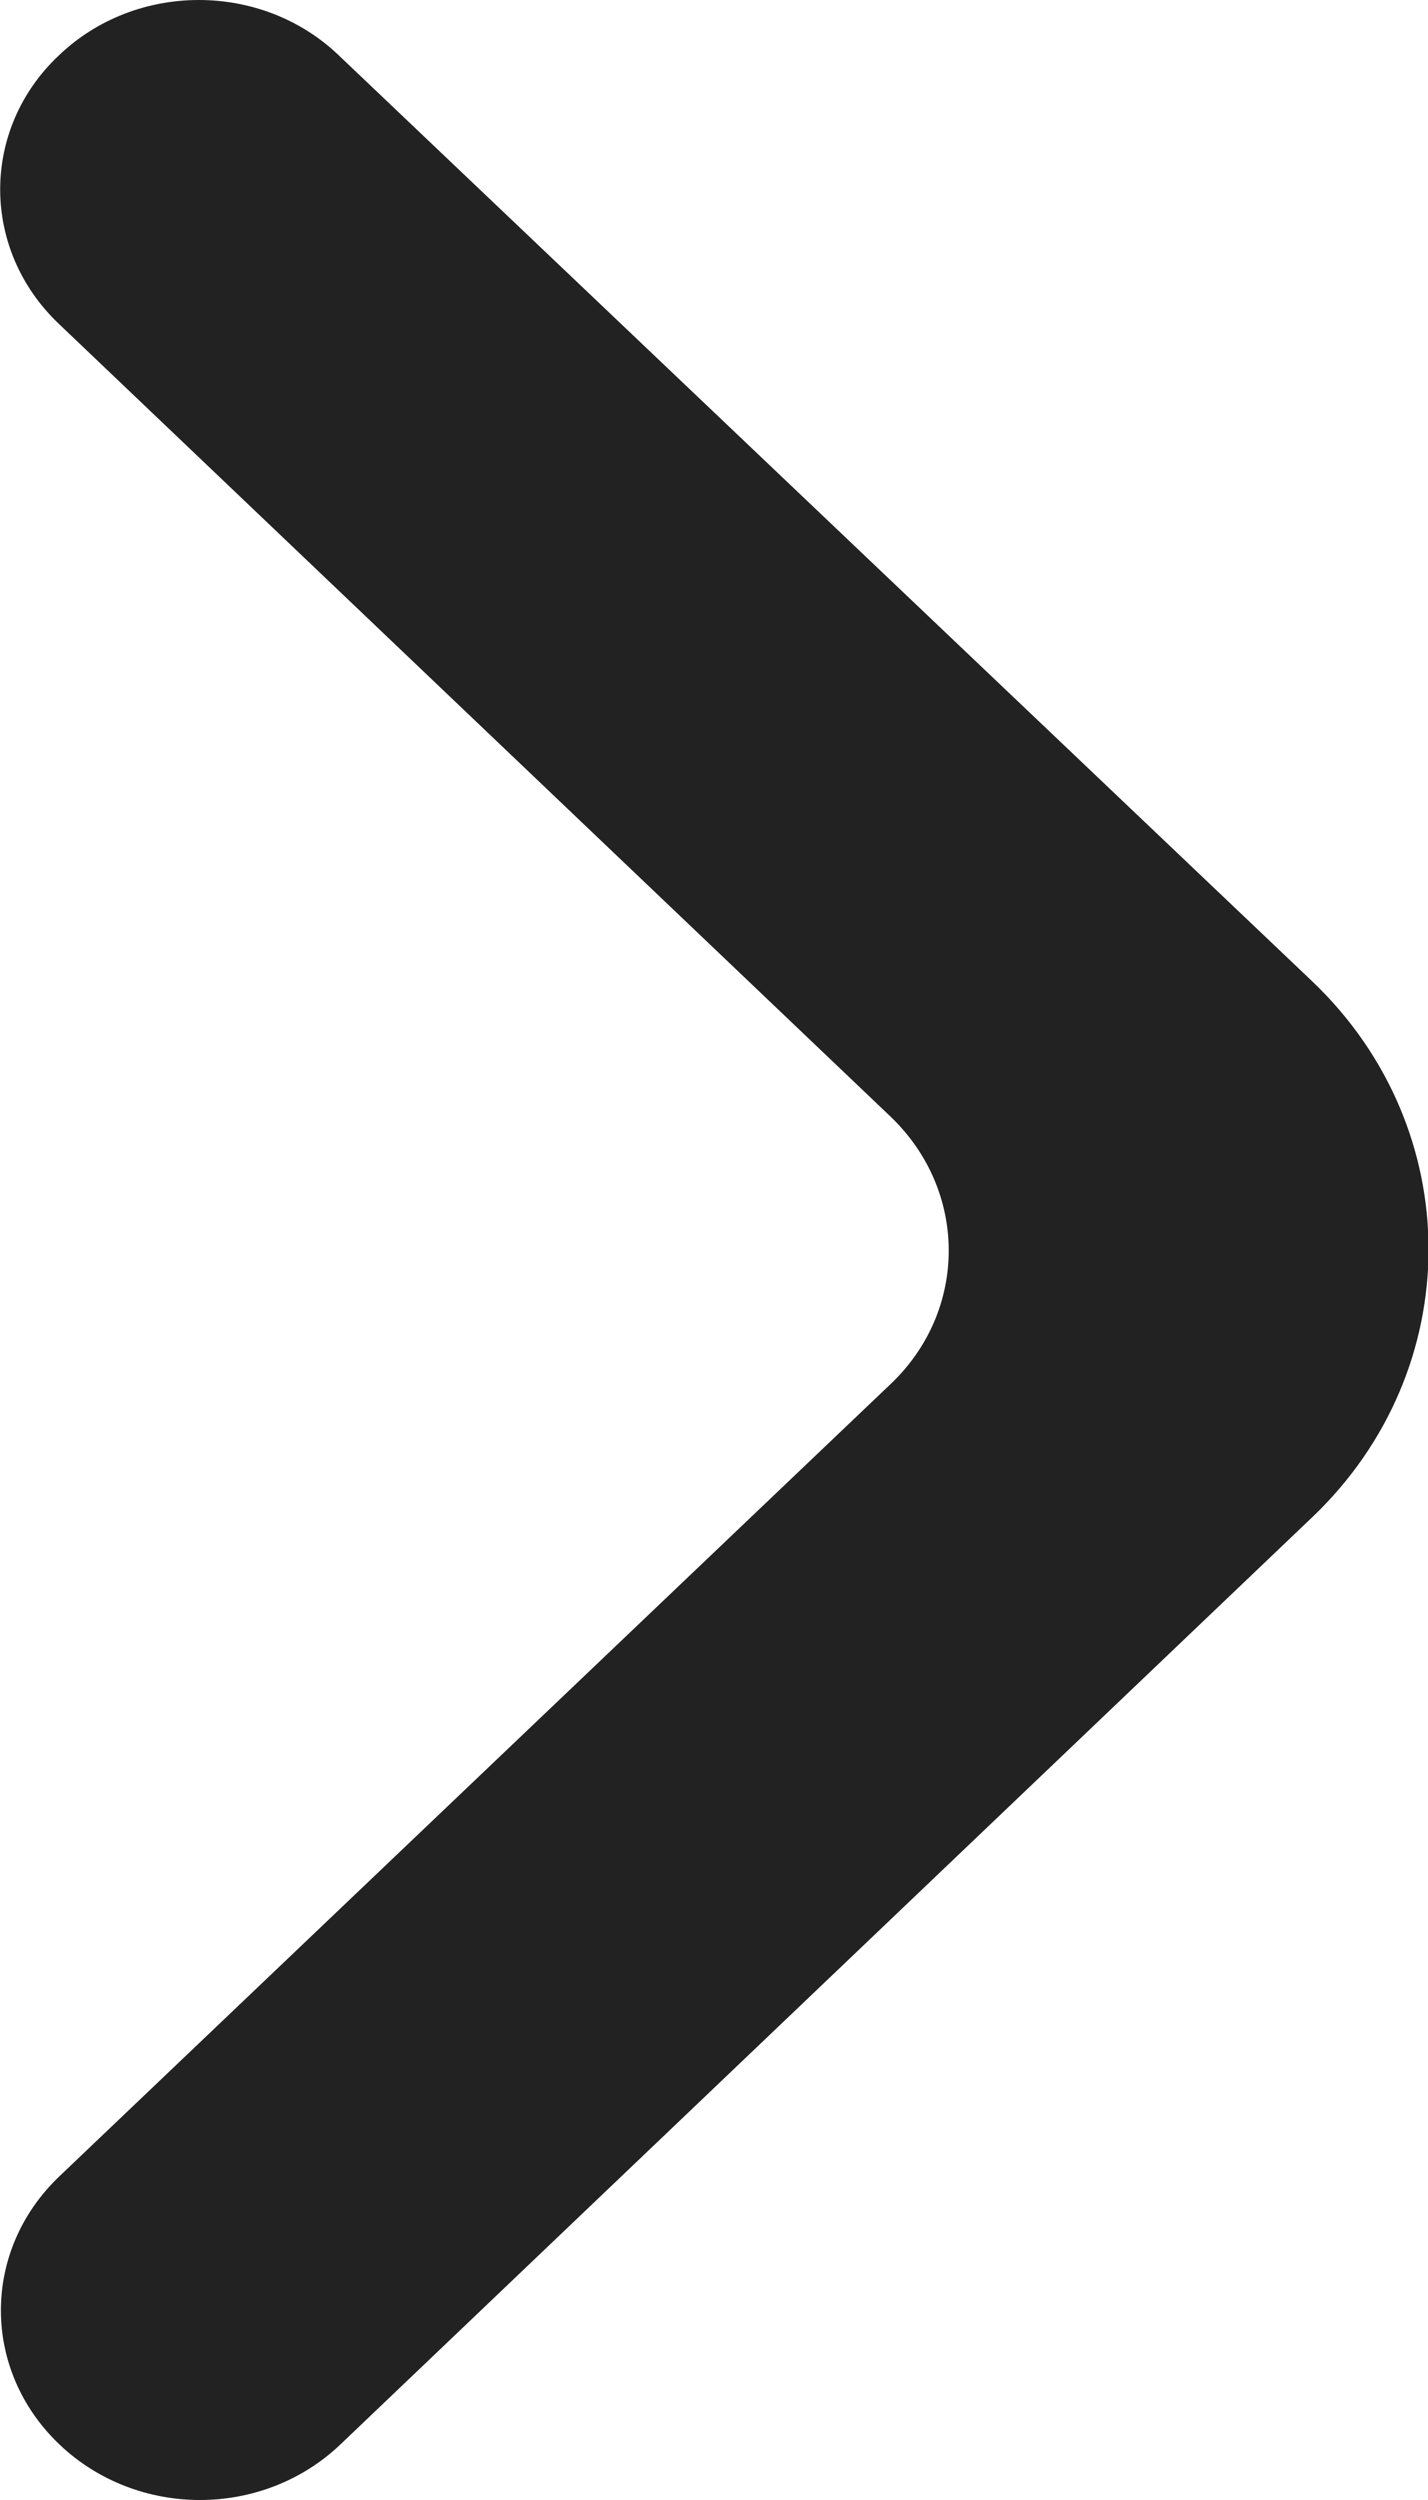 <?xml version="1.0" encoding="UTF-8"?>
<svg xmlns="http://www.w3.org/2000/svg" viewBox="0 0 20 35">
  <path style="fill:#222;" d="m.83,34.22c1.09,1.04,2.85,1.04,3.94,0l13.61-12.98c2.17-2.07,2.17-5.43,0-7.5L4.75.78C3.67-.26,1.9-.26.82.78-.27,1.81-.27,3.49.82,4.53l11.65,11.1c1.09,1.04,1.09,2.72,0,3.75L.83,30.47c-1.09,1.04-1.09,2.71,0,3.75Z"/>
</svg>